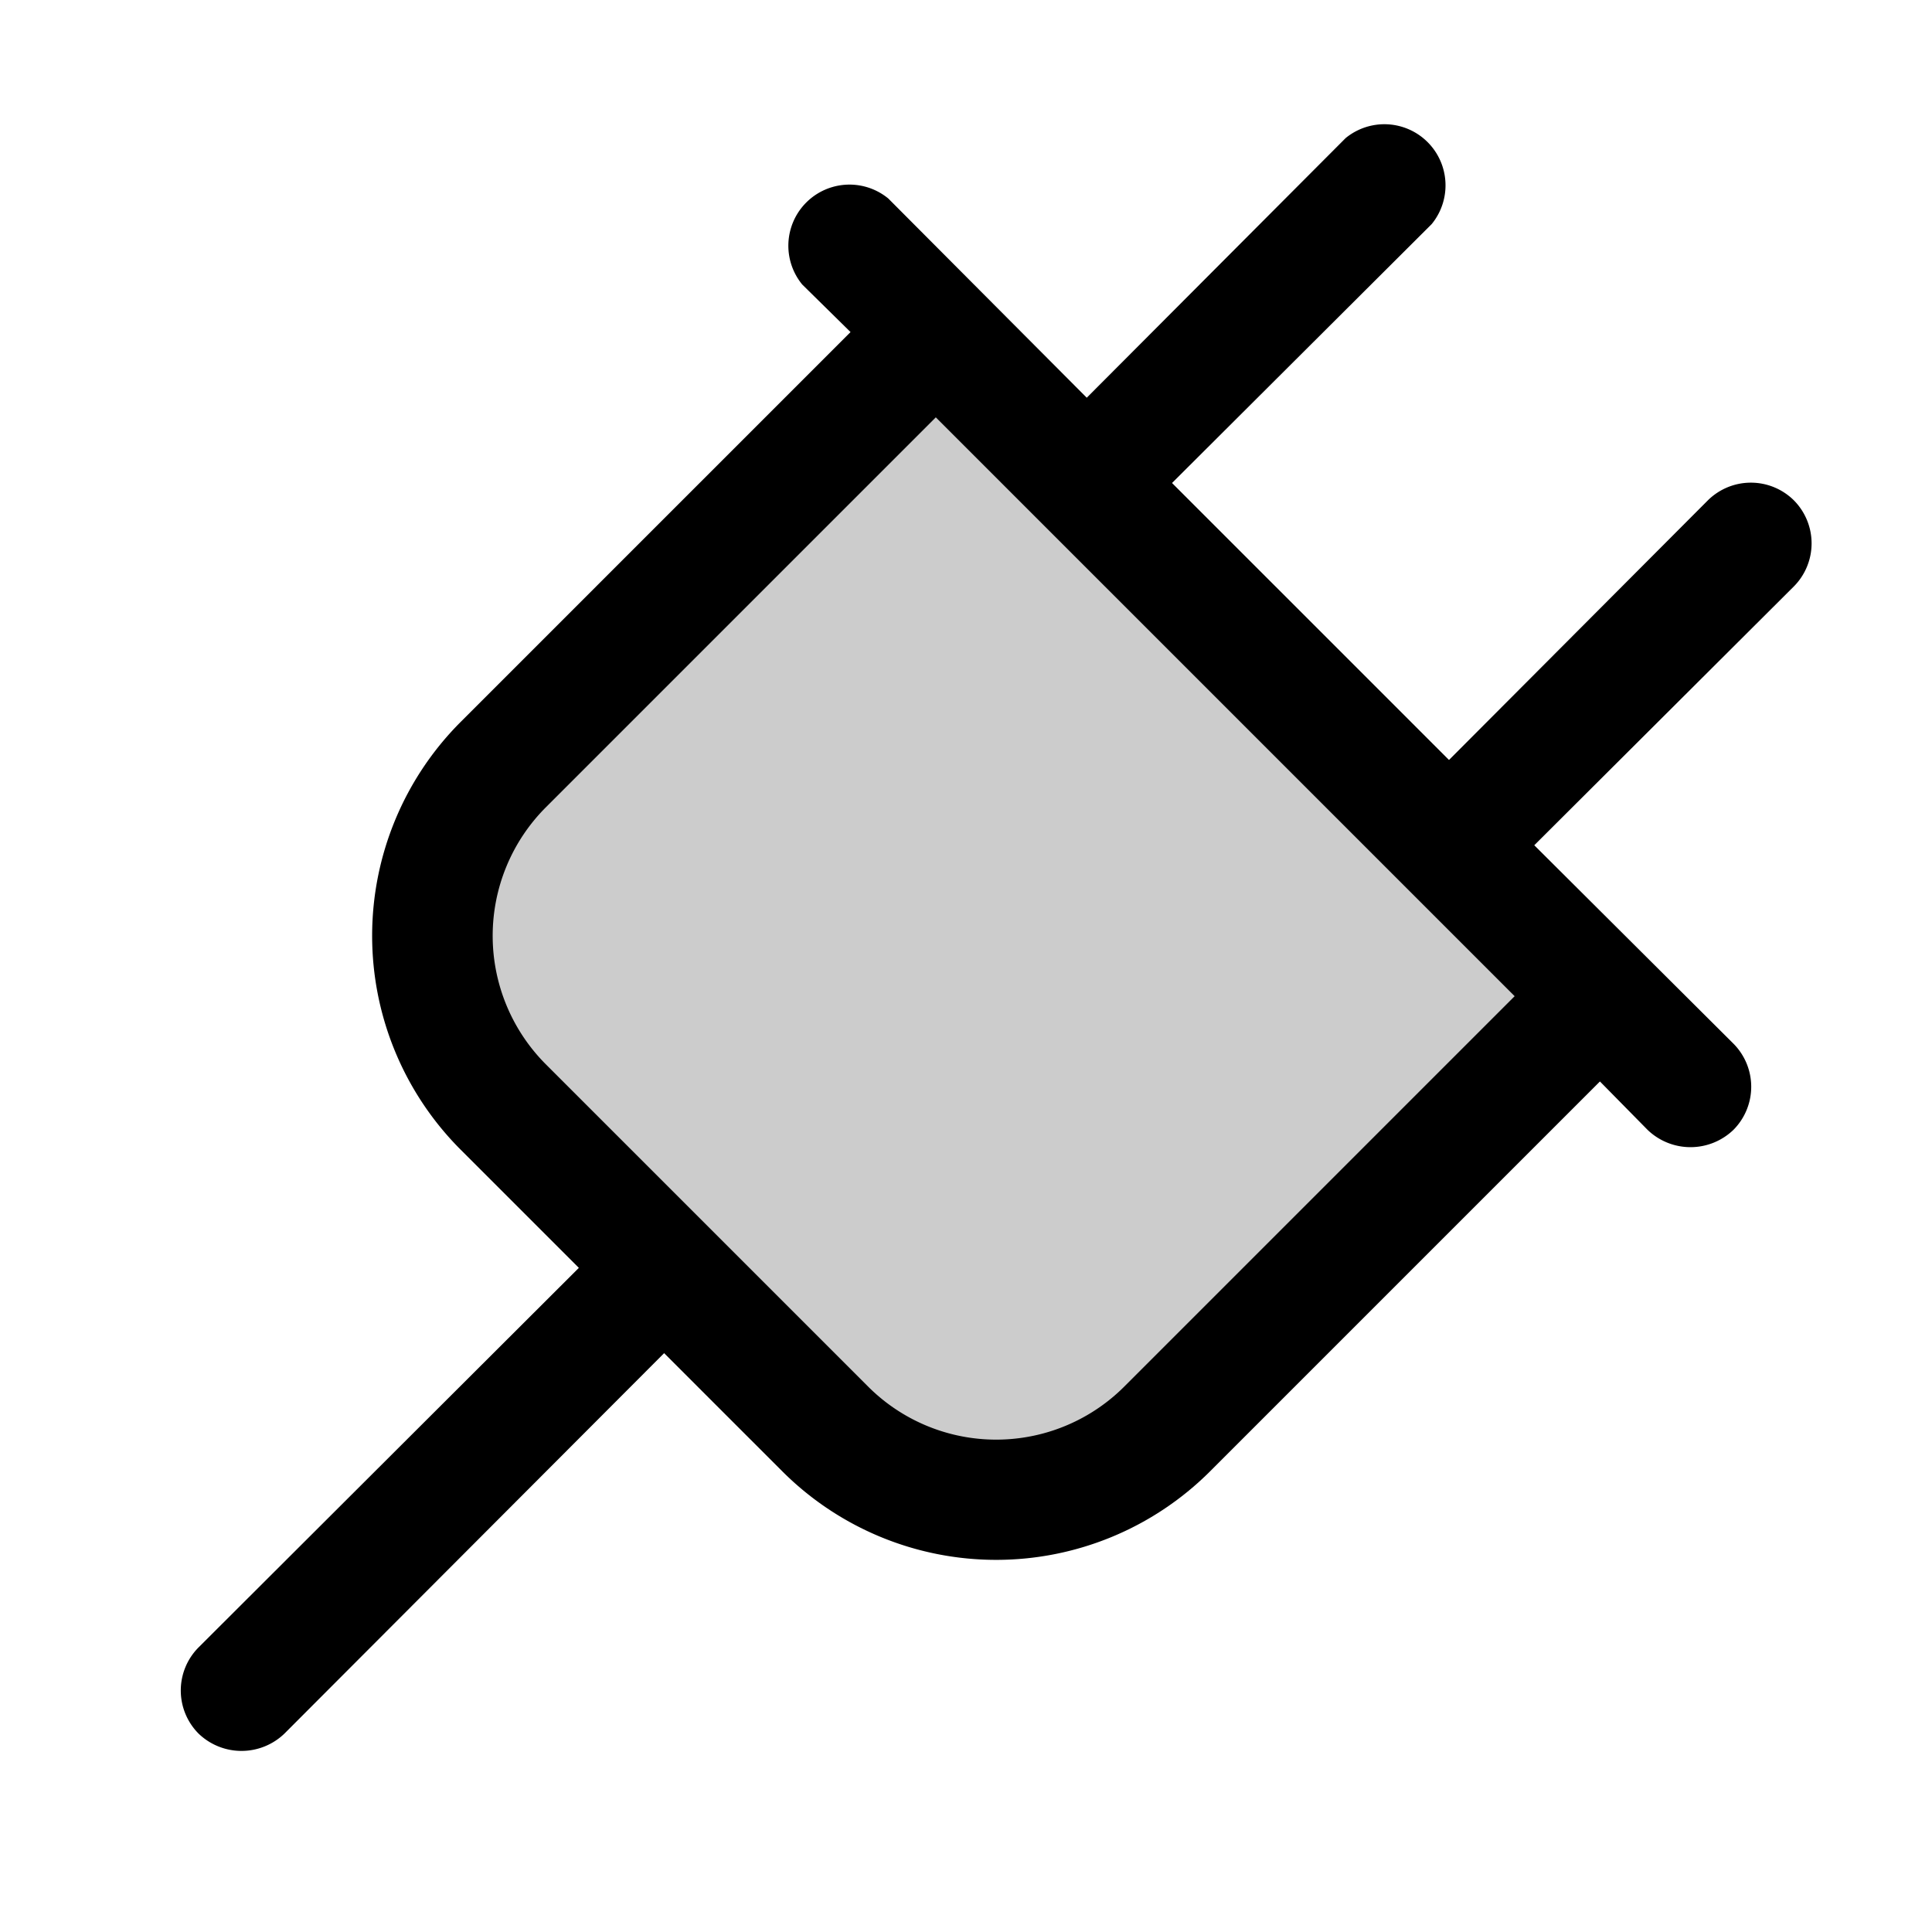 <svg xmlns="http://www.w3.org/2000/svg" viewBox="0 0 256 256" fill="currentColor"><path d="M212,132l-57.4,57.4a31.9,31.9,0,0,1-45.2,0L66.6,146.6a31.9,31.9,0,0,1,0-45.2L124,44Z" opacity="0.2"/><path d="M237.7,66.3a8.1,8.1,0,0,0-11.4,0L192,100.7,155.3,64l34.4-34.3a8.1,8.1,0,0,0-11.4-11.4L144,52.7,117.7,26.3a8.1,8.1,0,0,0-11.4,11.4l6.4,6.3L61,95.7a40.1,40.1,0,0,0,0,56.6L76.7,168,26.3,218.3a8.1,8.1,0,0,0,0,11.4,8.2,8.2,0,0,0,11.4,0L88,179.3,103.7,195a40.1,40.1,0,0,0,56.6,0L212,143.3l6.3,6.4a8.2,8.2,0,0,0,11.4,0,8.1,8.1,0,0,0,0-11.4L203.3,112l34.4-34.3A8.1,8.1,0,0,0,237.7,66.3ZM149,183.7a24,24,0,0,1-34,0L72.3,141a24.1,24.1,0,0,1,0-34L124,55.3,200.7,132Z"/></svg>